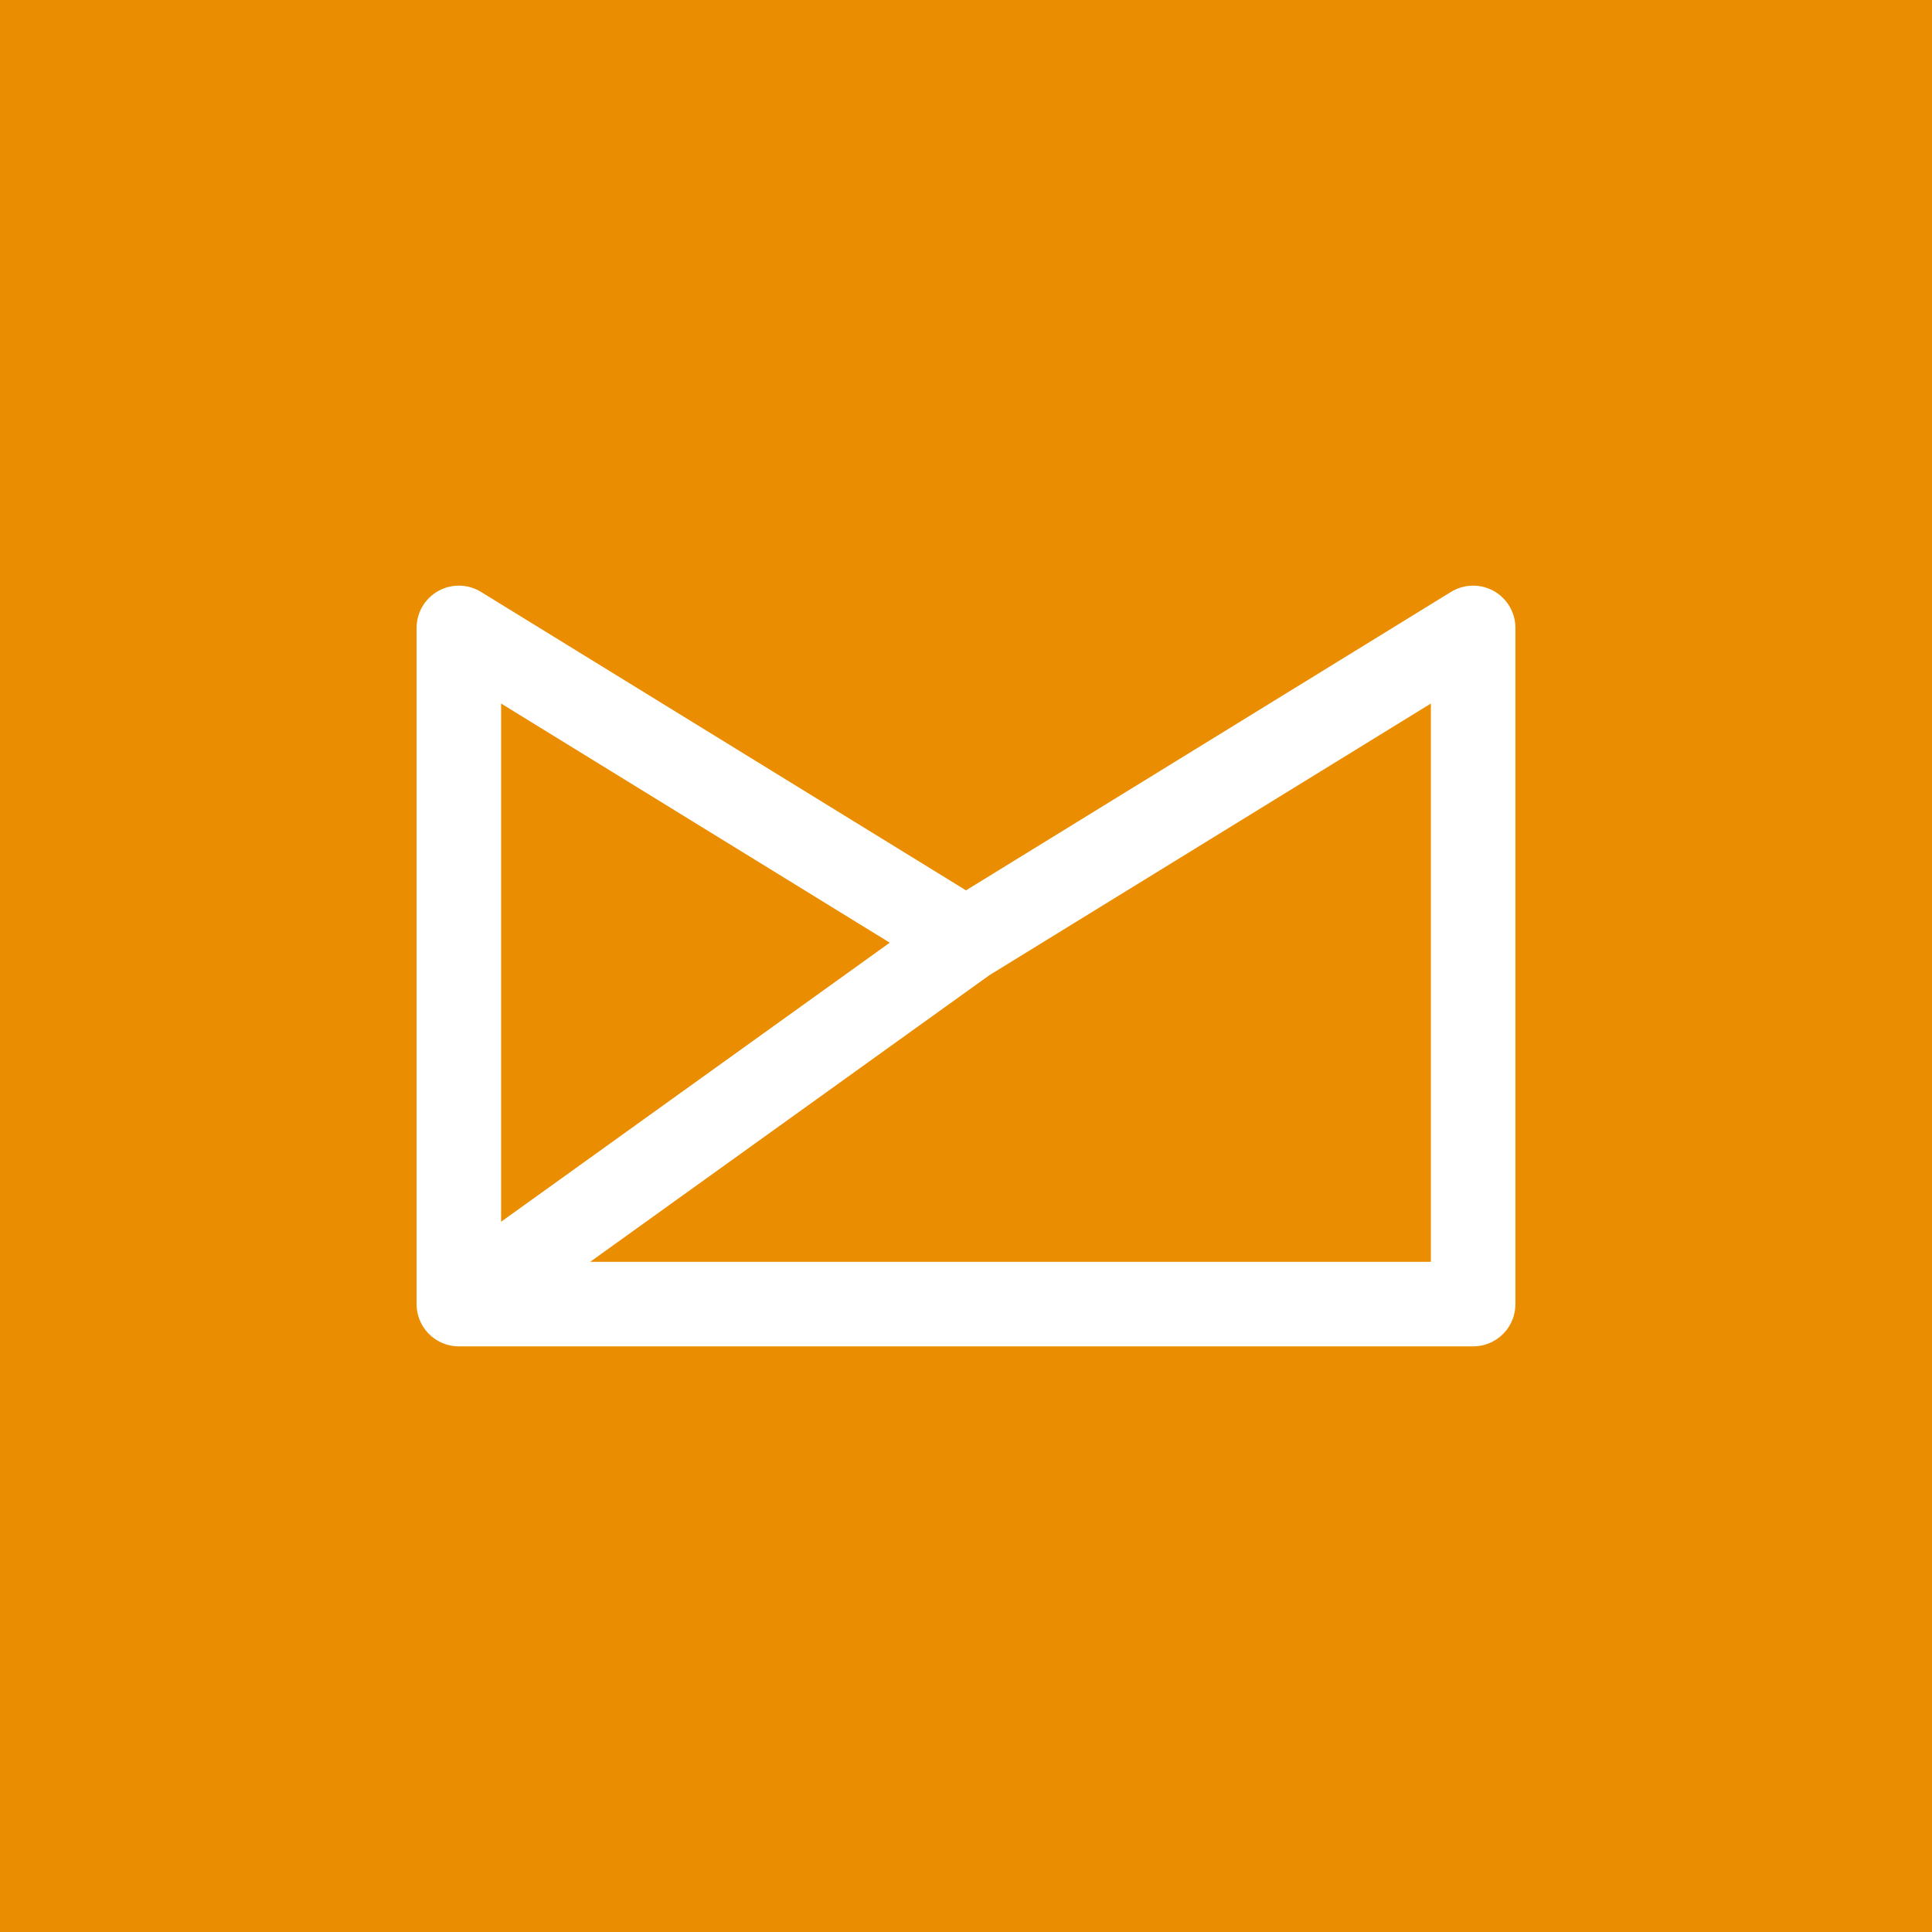 <svg width="100" height="100" viewBox="0 0 100 100" fill="none" xmlns="http://www.w3.org/2000/svg">
<rect width="100" height="100" fill="#EB8D00"/>
<g clip-path="url(#clip0_17241_1802)">
<path d="M23.75 67.5L50 48.653M23.75 67.5V32.5L50 48.653M23.75 67.5H76.25V32.5L50 48.653" stroke="white" stroke-width="4.375" stroke-linecap="round" stroke-linejoin="round"/>
</g>
<defs>
<clipPath id="clip0_17241_1802">
<rect width="70" height="70" fill="white" transform="translate(15 15)"/>
</clipPath>
</defs>
</svg>
